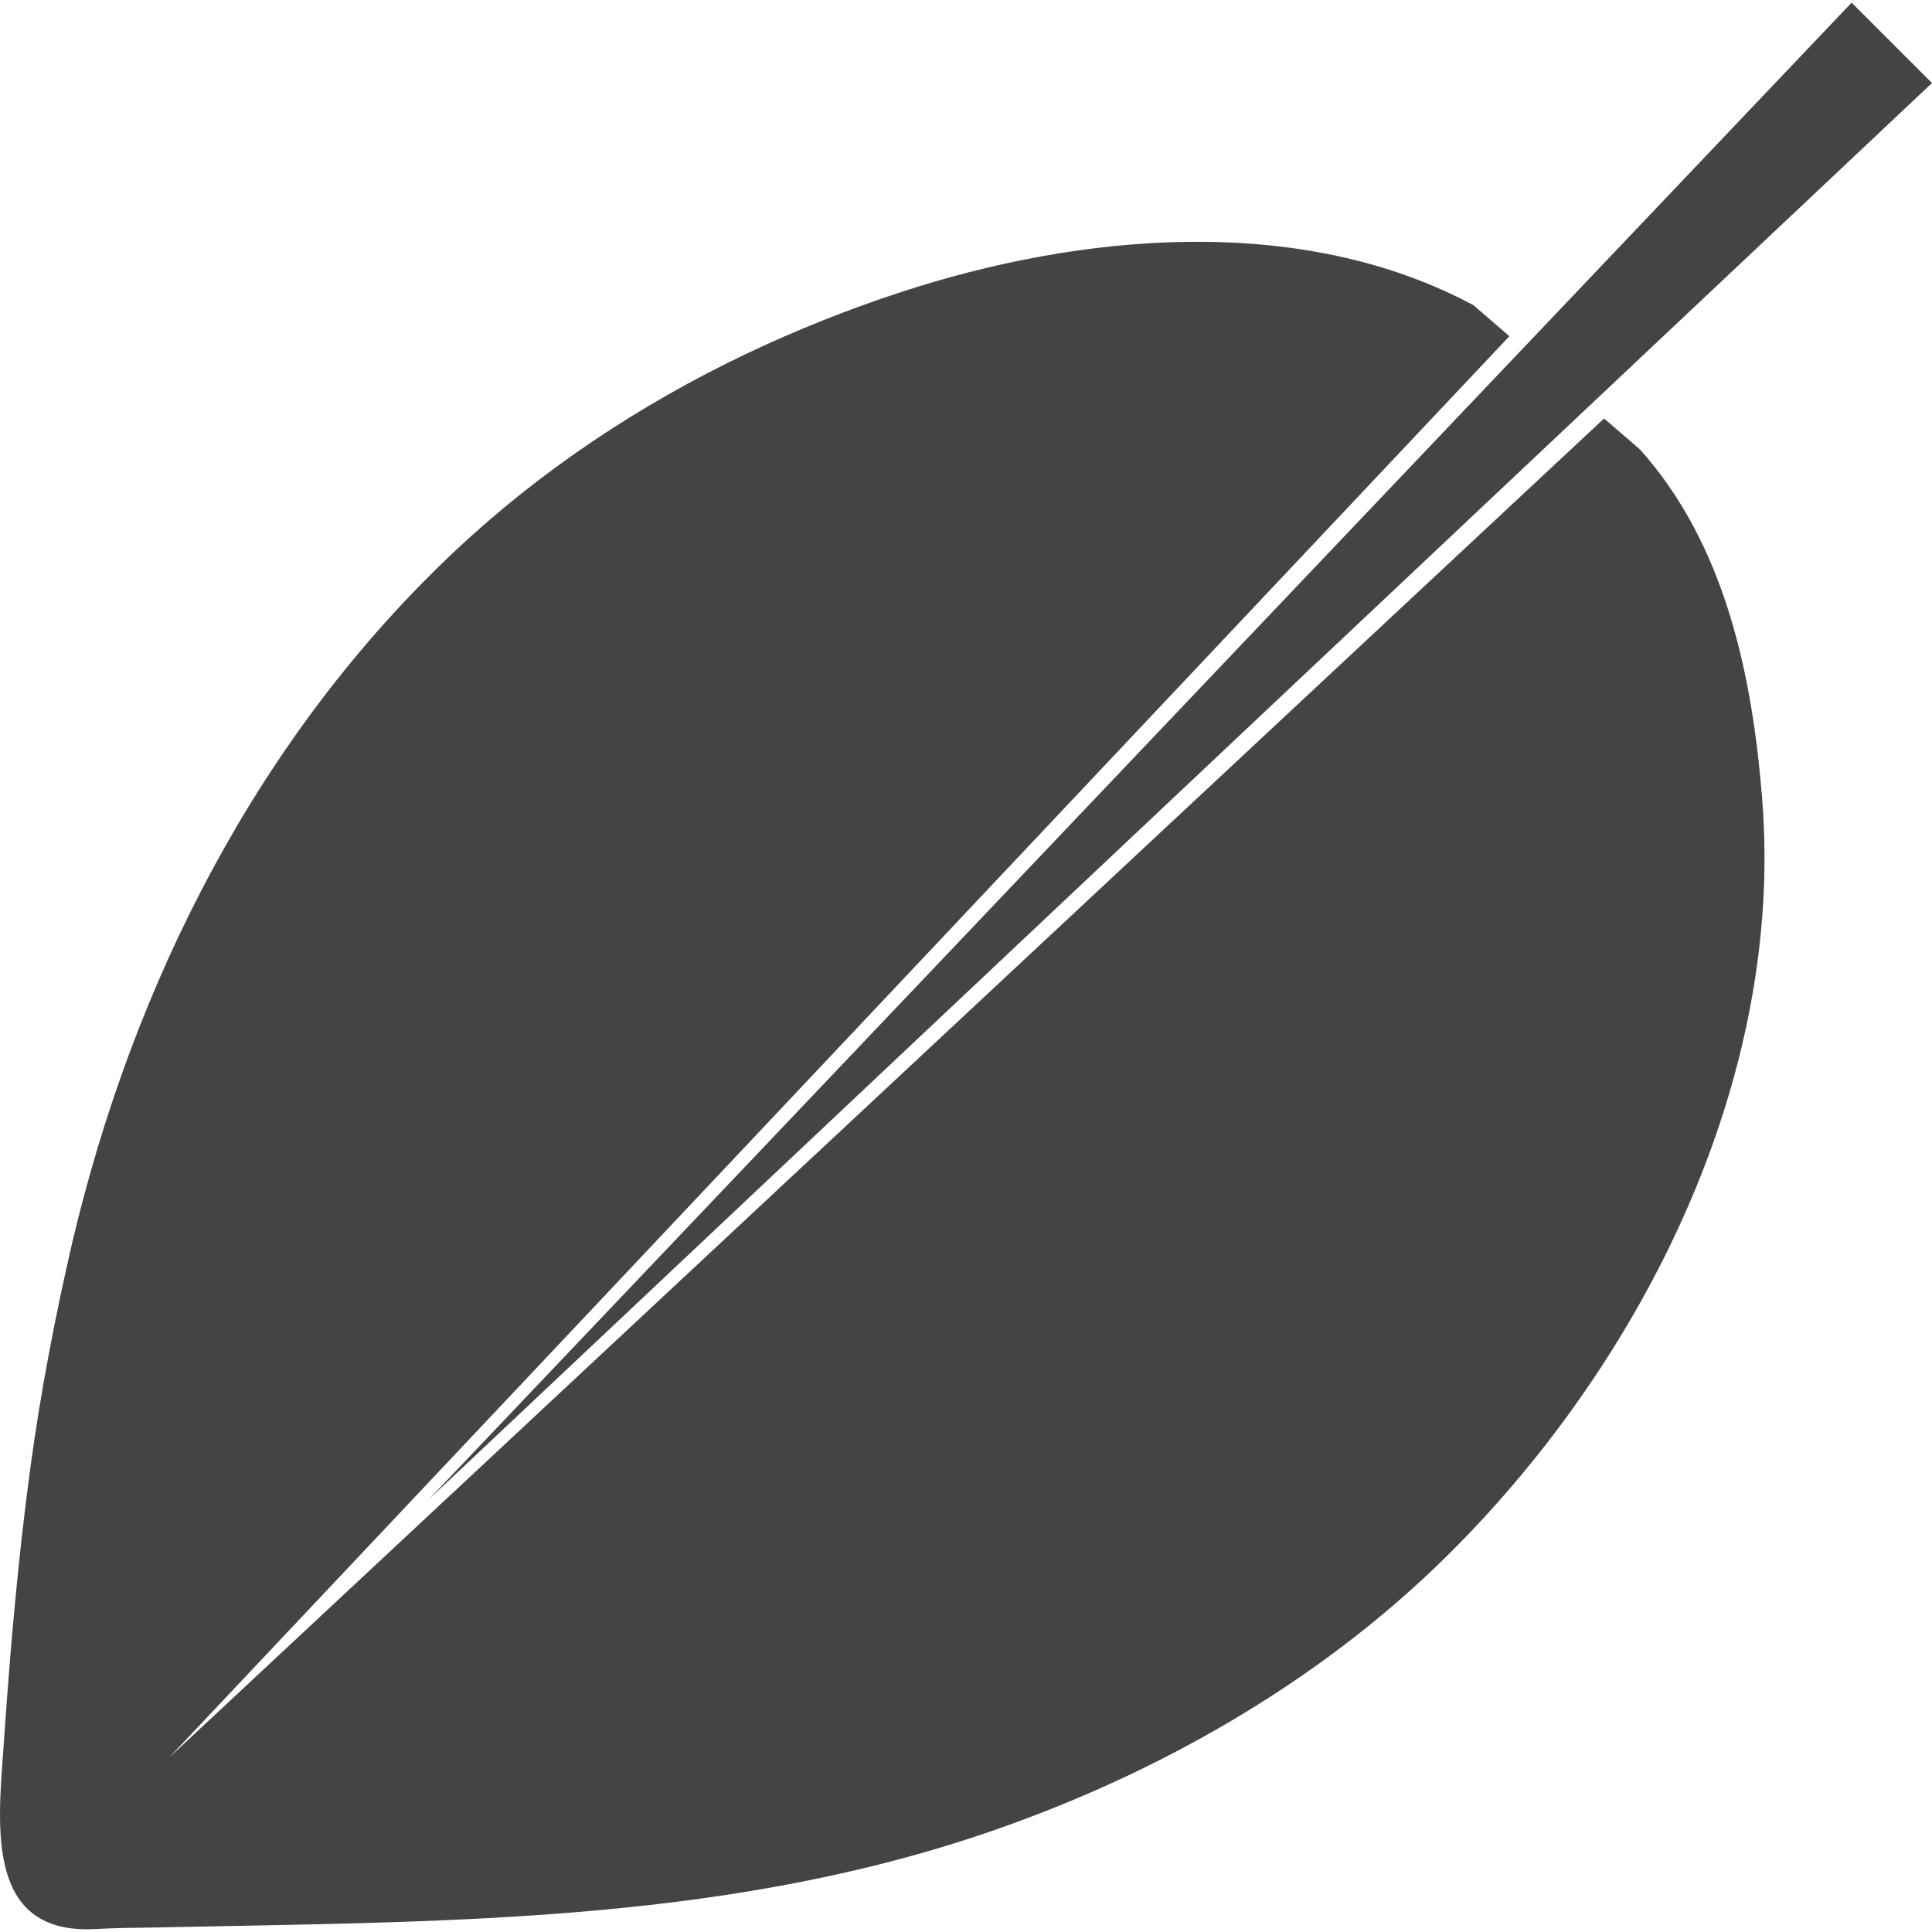 <?xml version="1.0" encoding="utf-8"?>
<!-- Generator: Adobe Illustrator 24.1.1, SVG Export Plug-In . SVG Version: 6.00 Build 0)  -->
<svg version="1.1" id="Layer_1" xmlns="http://www.w3.org/2000/svg" xmlns:xlink="http://www.w3.org/1999/xlink" x="0px" y="0px"
	 viewBox="0 0 512 512" style="enable-background:new 0 0 512 512;" xml:space="preserve">
<style type="text/css">
	.st0{fill:#444444;}
</style>
<g>
	<path class="st0" d="M434.6,119.1l-9.5-8.2L44.9,465.7L400,89.1l-9.5-8.2c-45.8-24.6-104.3-19.1-152-3.4
		c-13.8,4.5-27.5,10-40.6,16.2c-28.3,13.5-54.4,30.8-77.3,52.3C68.5,195,35.4,260.3,19.1,329.5c-4.5,19.4-8.3,39.3-11,59.1
		c-3.4,24.9-5.5,49.9-7.2,74.9c-1.5,21-4.6,49.5,24.7,47.7c5.2-0.3,10.4-0.3,15.7-0.4c73.5-1.6,147.4-0.8,218.1-24.4
		c46-15.4,90-40.2,124.5-74.5c51.6-51.2,89-125.9,83.1-200.1C464.4,179,457.2,144.3,434.6,119.1L434.6,119.1z M490.7,0.7L512,22
		L113.7,397.3L490.7,0.7z"/>
</g>
</svg>
